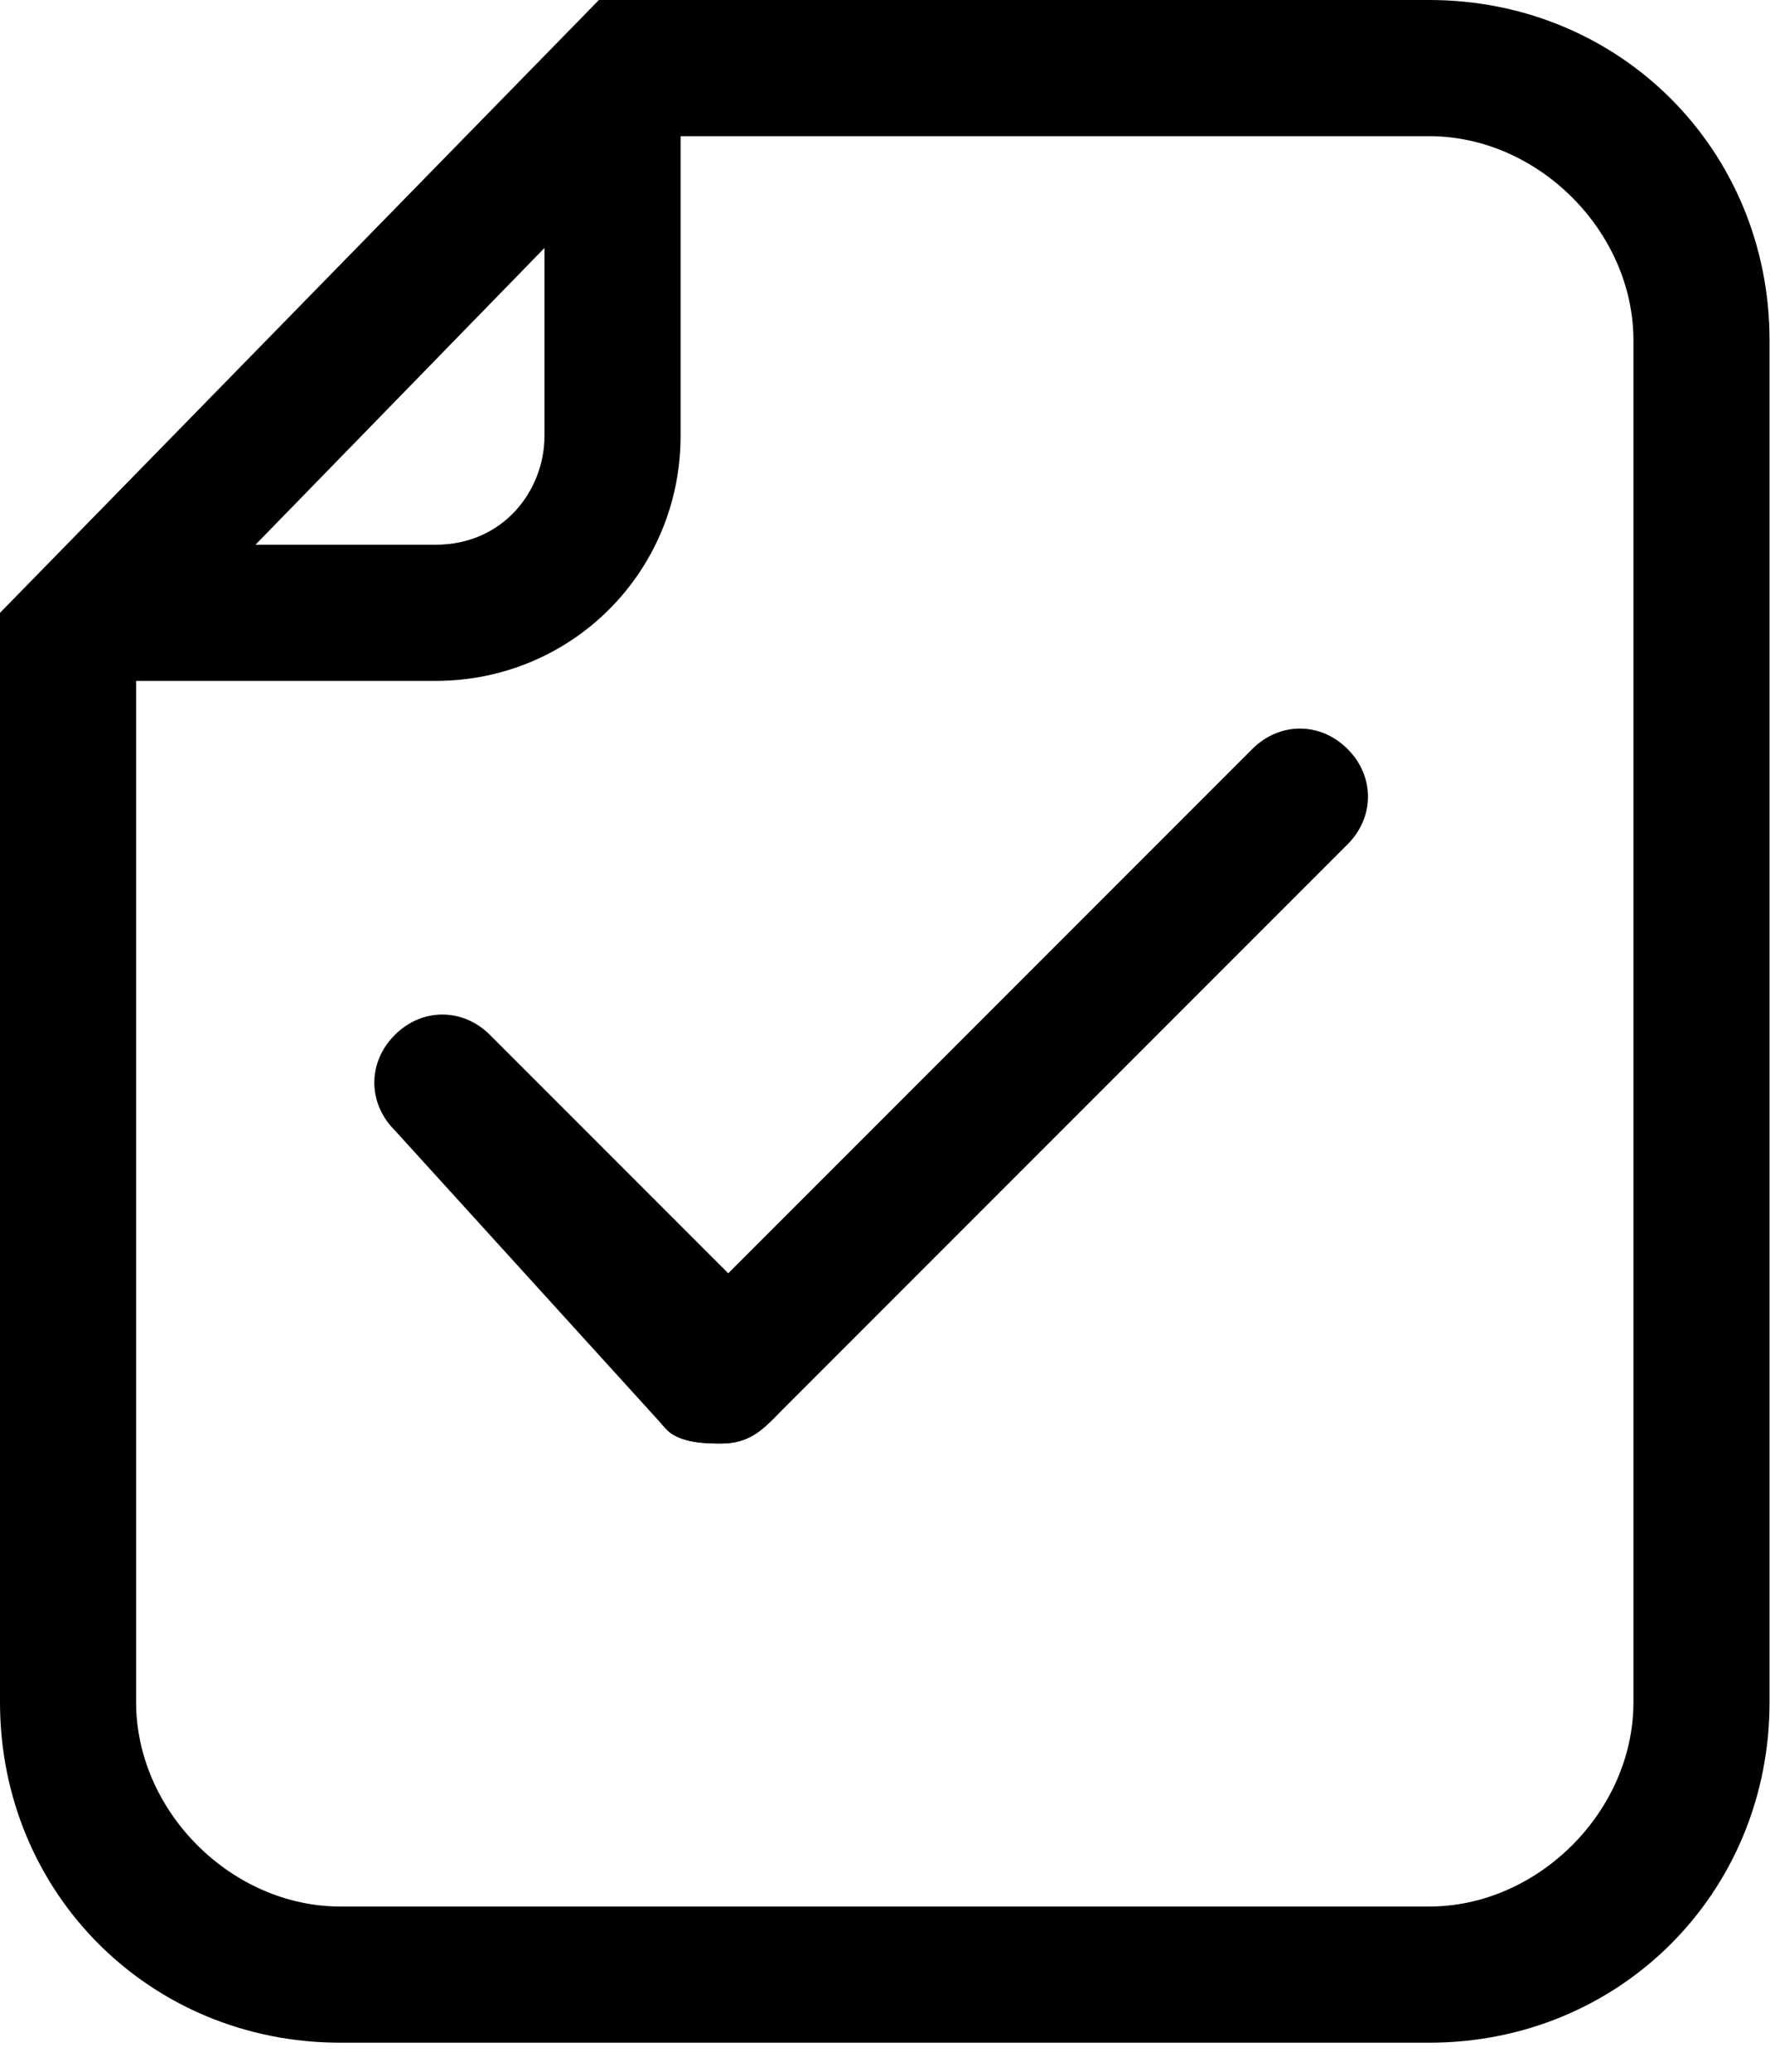 <?xml version="1.0" encoding="UTF-8"?>
<svg width="60px" height="70px" viewBox="0 0 60 70" version="1.1" xmlns="http://www.w3.org/2000/svg" xmlns:xlink="http://www.w3.org/1999/xlink">
    <title>08F40AEF-BBC2-41FF-B78B-3AE277F96C62@2x</title>
    <defs>
        <filter id="filter-1">
            <feColorMatrix in="SourceGraphic" type="matrix" values="0 0 0 0 0.204 0 0 0 0 0.725 0 0 0 0 0.969 0 0 0 1 0"></feColorMatrix>
        </filter>
    </defs>
    <g id="Page-1" stroke="none" stroke-width="1" fill="none" fill-rule="evenodd">
        <g id="审核-(1)" transform="translate(-1170, -2086)" filter="url(#filter-1)">
            <g transform="translate(1170, 2086)">
                <path d="M48.313,69.018 L11.503,69.018 C5.061,69.018 0,63.957 0,57.515 L0,20.706 L20.245,0 L48.313,0 C54.755,0 59.816,5.061 59.816,11.503 L59.816,57.515 C59.816,63.957 54.755,69.018 48.313,69.018 Z M4.601,22.546 L4.601,57.515 C4.601,61.196 7.822,64.417 11.503,64.417 L48.313,64.417 C51.994,64.417 55.215,61.196 55.215,57.515 L55.215,11.503 C55.215,7.822 51.994,4.601 48.313,4.601 L22.086,4.601 L4.601,22.546 Z" id="Shape" fill="#000000" fill-rule="nonzero"></path>
                <path d="M14.724,23.006 L3.681,23.006 L3.681,18.405 L14.724,18.405 C17.025,18.405 18.405,16.564 18.405,14.724 L18.405,2.301 L23.006,2.301 L23.006,14.724 C23.006,19.325 19.325,23.006 14.724,23.006 L14.724,23.006 Z M24.387,48.773 C23.926,48.773 23.006,48.773 22.546,48.313 L13.344,38.19 C12.423,37.27 12.423,35.89 13.344,34.969 C14.264,34.049 15.644,34.049 16.564,34.969 L26.227,44.632 C27.147,45.552 27.147,46.933 26.227,47.853 C25.767,48.313 25.307,48.773 24.387,48.773 Z" id="Shape" fill="#000000" fill-rule="nonzero"></path>
                <path d="M24.387,48.773 C23.926,48.773 23.006,48.773 22.546,48.313 C21.626,47.393 21.626,46.012 22.546,45.092 L42.331,25.307 C43.252,24.387 44.632,24.387 45.552,25.307 C46.472,26.227 46.472,27.607 45.552,28.528 L26.227,47.853 C25.767,48.313 25.307,48.773 24.387,48.773 Z" id="Path" fill="#000000" fill-rule="nonzero"></path>
            </g>
        </g>
    </g>
</svg>